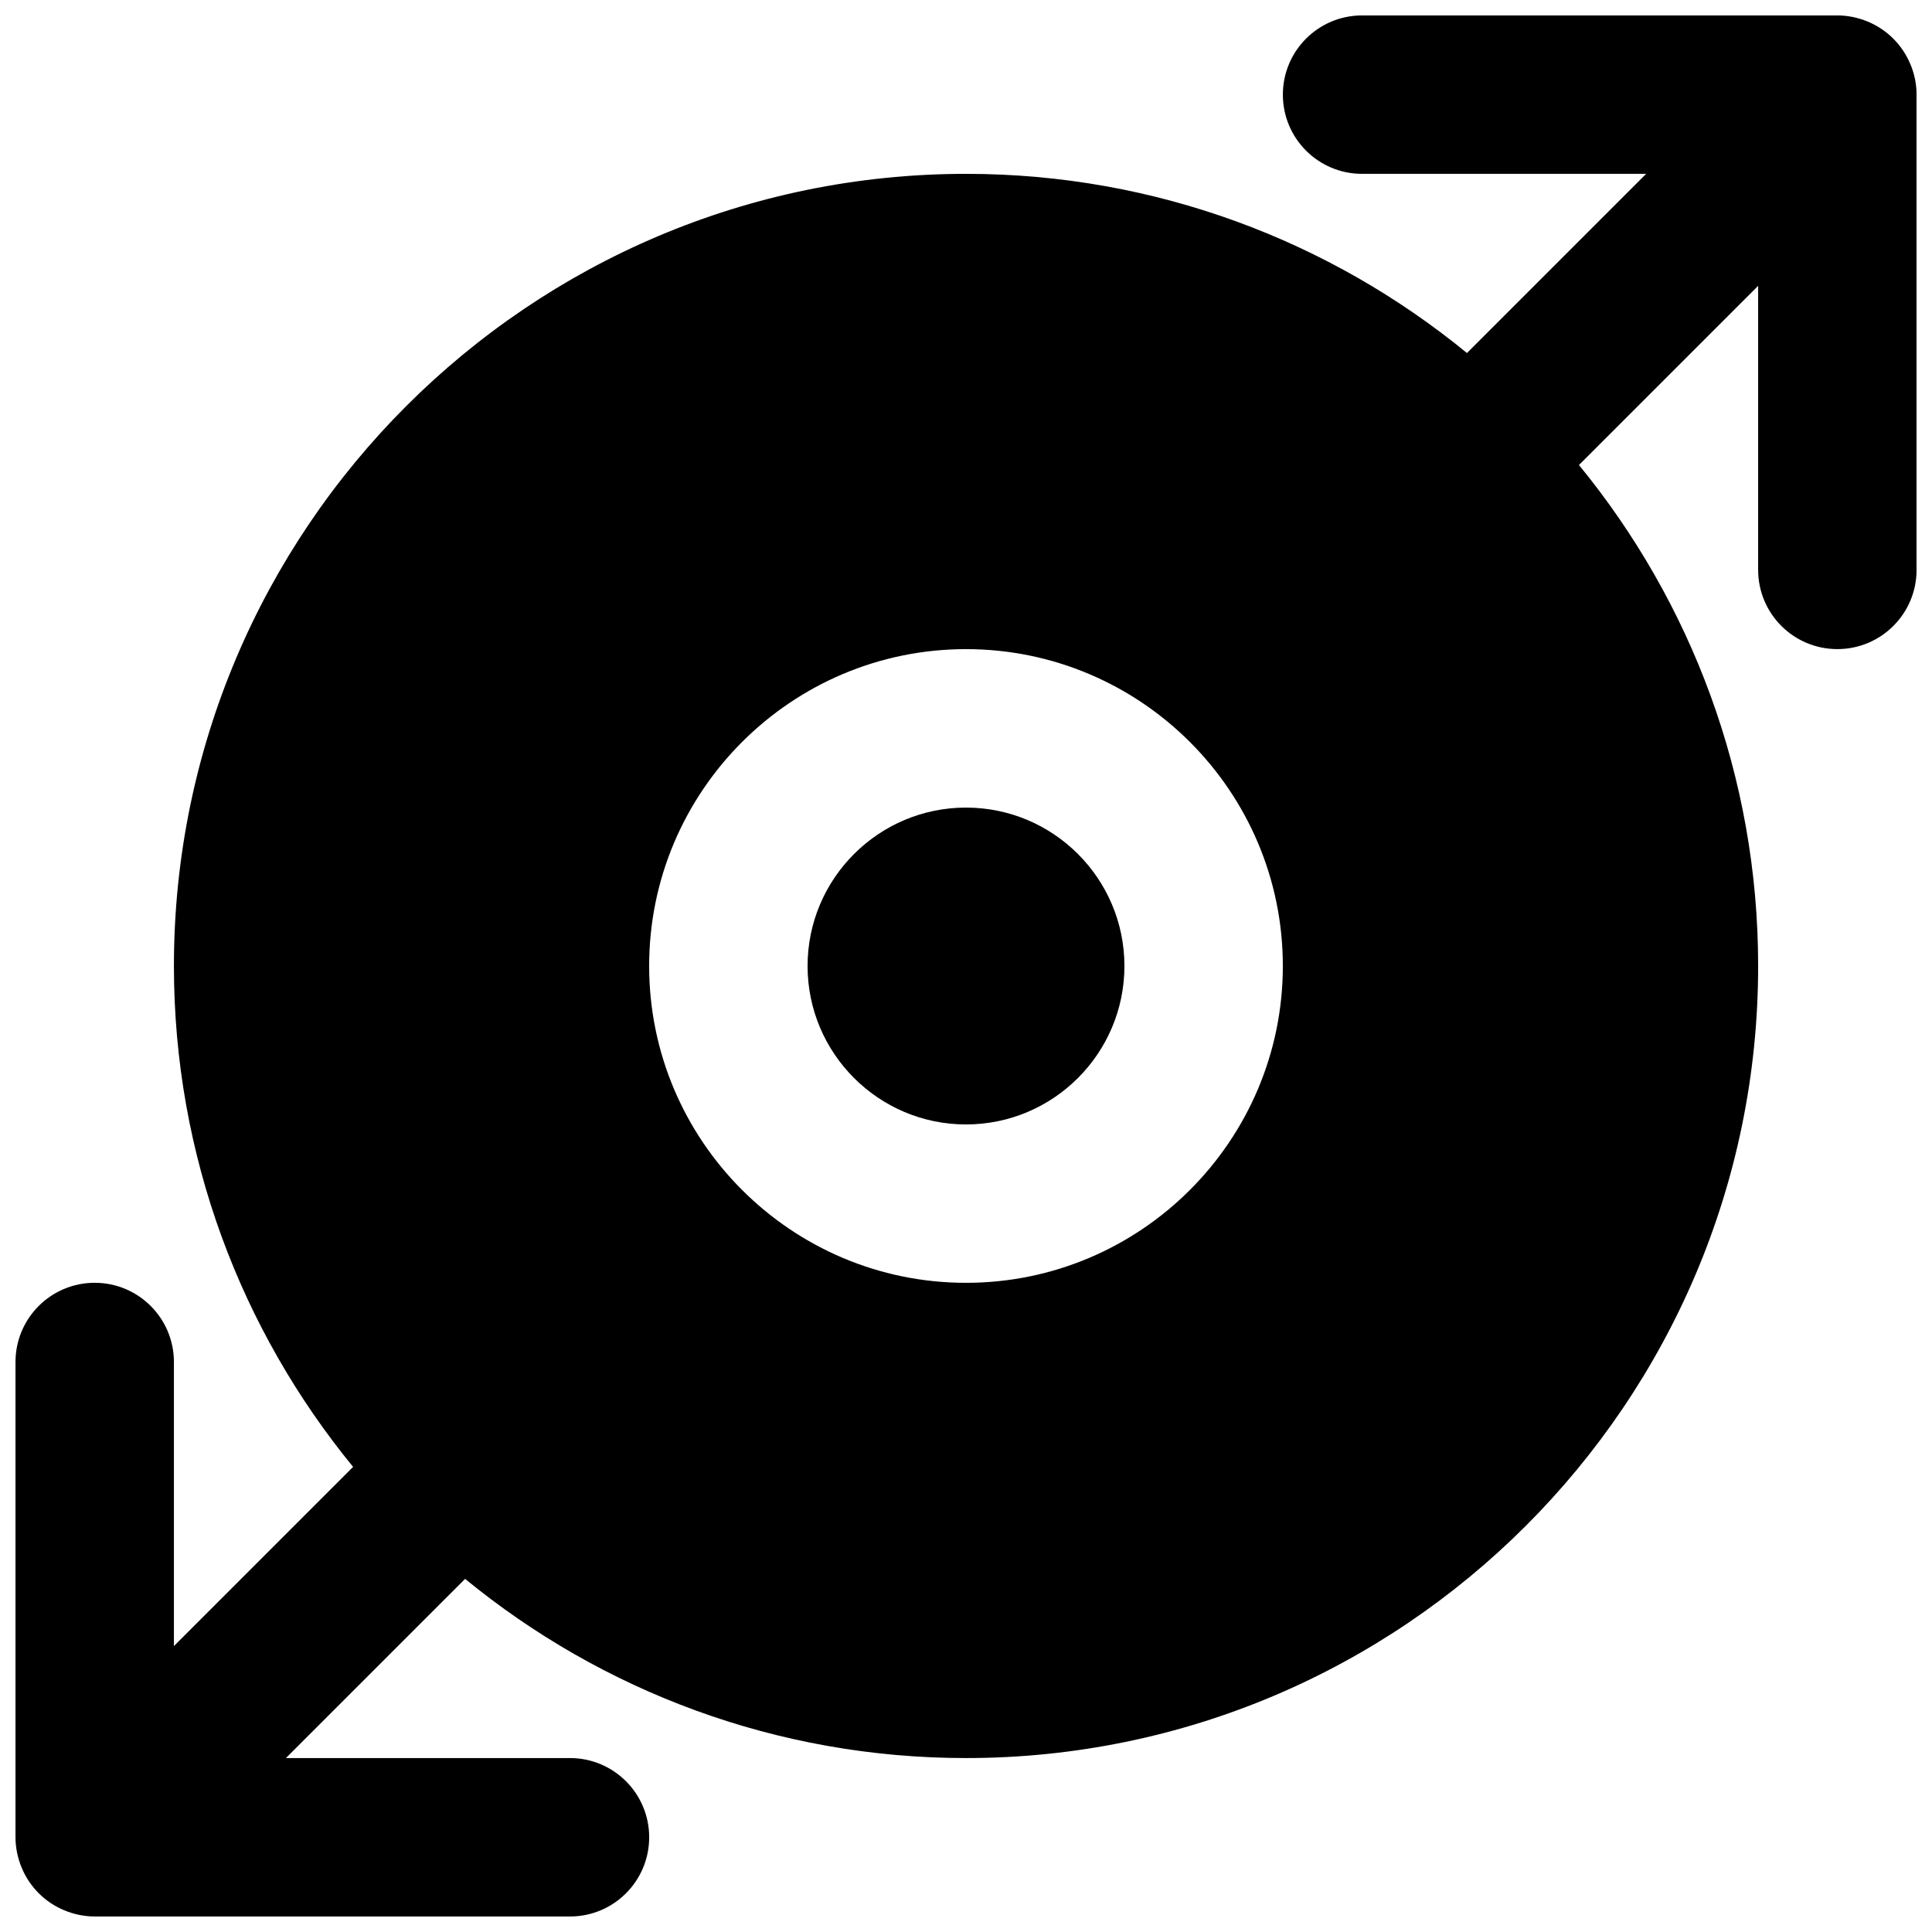 <?xml version="1.0" encoding="UTF-8"?>
<!-- Uploaded to: ICON Repo, www.svgrepo.com, Generator: ICON Repo Mixer Tools -->
<svg width="800px" height="800px" version="1.1" viewBox="144 144 512 512" xmlns="http://www.w3.org/2000/svg">
 <defs>
  <clipPath id="a">
   <path d="m148.09 148.09h503.81v503.81h-503.81z"/>
  </clipPath>
 </defs>
 <g clip-path="url(#a)">
  <path d="m400 483.96c-46.309 0-83.969-37.656-83.969-83.965s37.66-83.969 83.969-83.969 83.965 37.66 83.965 83.969-37.656 83.965-83.965 83.965m250.29-322.9c-2.117-5.144-6.211-9.234-11.355-11.355-2.559-1.051-5.289-1.617-8.02-1.617h-125.95c-11.605 0-20.992 9.406-20.992 20.992 0 11.586 9.387 20.992 20.992 20.992h75.281l-47.484 47.484c-36.191-29.641-82.418-47.484-132.75-47.484-115.75 0-209.92 94.172-209.92 209.92 0 50.336 17.844 96.562 47.484 132.75l-47.484 47.484v-75.281c0-11.586-9.383-20.992-20.992-20.992-11.609 0-20.992 9.406-20.992 20.992v125.95c0 2.731 0.566 5.461 1.617 8.02 2.121 5.144 6.211 9.238 11.355 11.355 2.562 1.051 5.289 1.617 8.02 1.617h125.95c11.609 0 20.992-9.402 20.992-20.992 0-11.586-9.383-20.992-20.992-20.992h-75.277l47.484-47.484c36.188 29.641 82.414 47.484 132.75 47.484 115.75 0 209.92-94.168 209.92-209.92 0-50.34-17.844-96.566-47.484-132.75l47.484-47.484v75.277c0 11.586 9.383 20.992 20.992 20.992s20.992-9.406 20.992-20.992v-125.95c0-2.731-0.543-5.457-1.617-8.02" fill-rule="evenodd"/>
 </g>
 <path d="m400 358.02c-23.156 0-41.984 18.828-41.984 41.984 0 23.152 18.828 41.984 41.984 41.984 23.152 0 41.984-18.832 41.984-41.984 0-23.156-18.832-41.984-41.984-41.984" fill-rule="evenodd"/>
</svg>